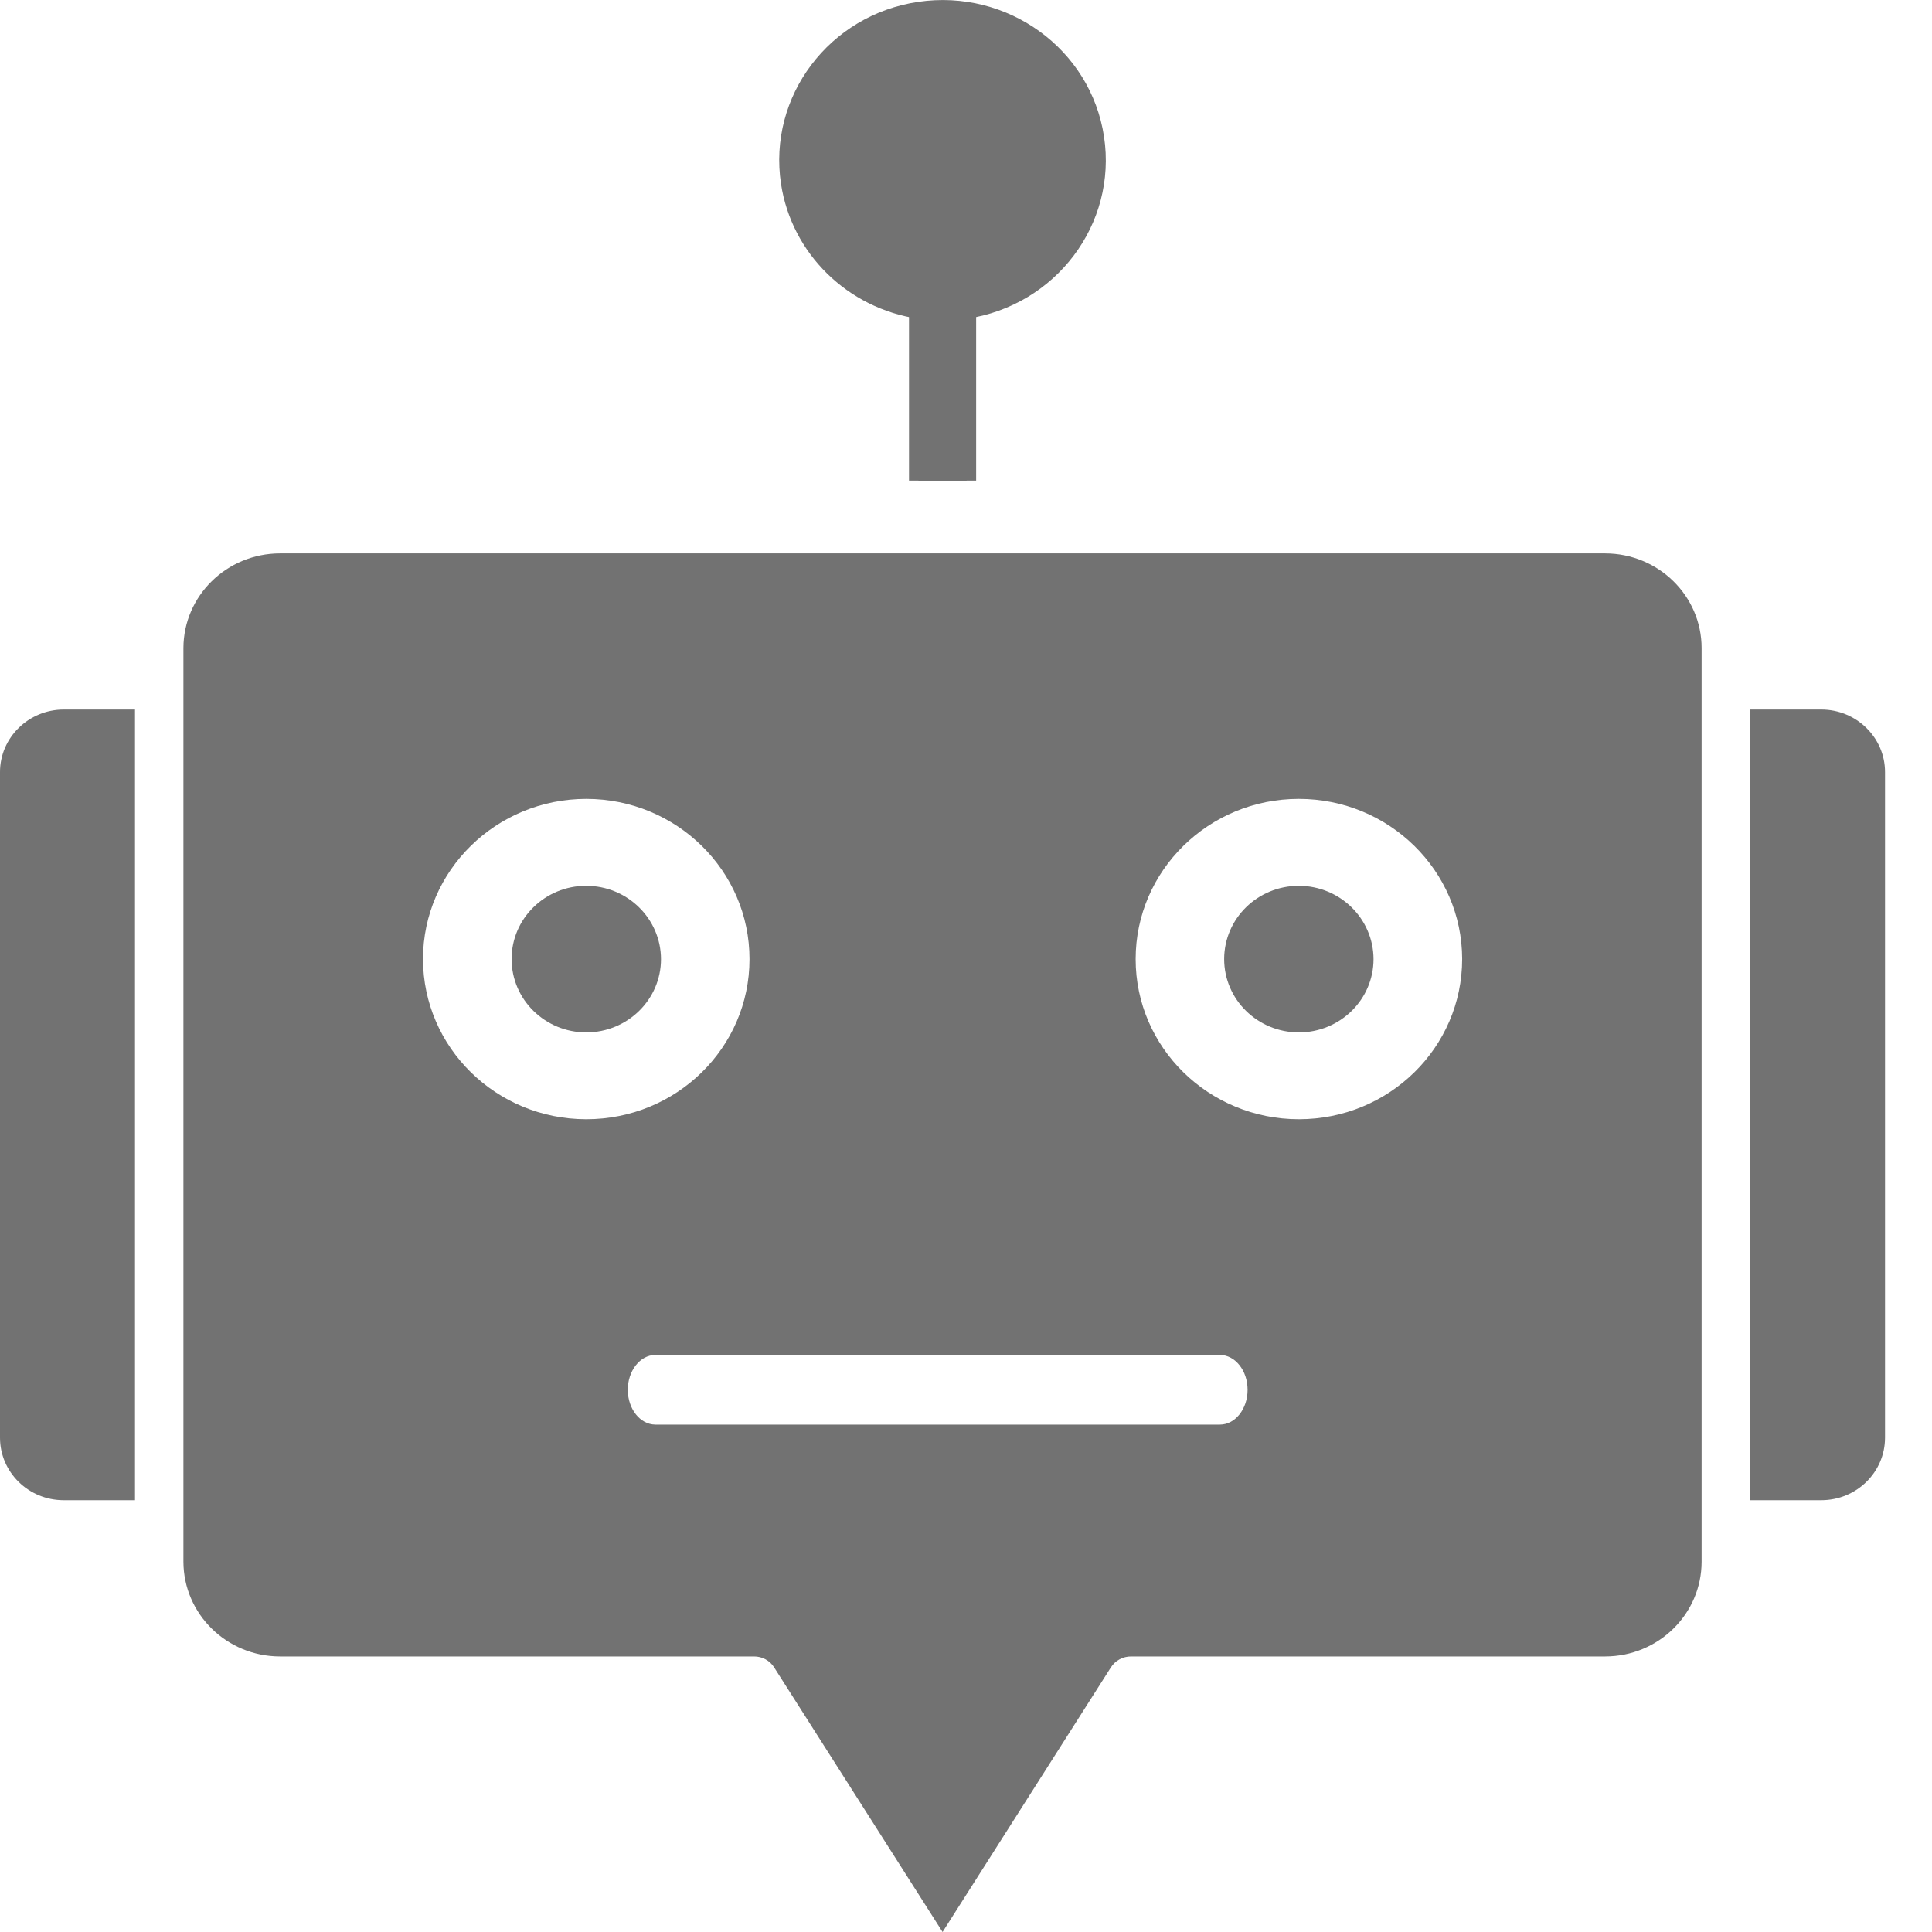 <svg width="16" height="16" viewBox="0 0 16 16" fill="none" xmlns="http://www.w3.org/2000/svg">
<g clip-path="url(#clip0_468_313)">
<path d="M4.854 7.336C4.513 7.336 4.236 7.608 4.237 7.943C4.237 8.278 4.514 8.55 4.856 8.55C5.197 8.549 5.474 8.278 5.474 7.943C5.473 7.608 5.196 7.336 4.854 7.336Z" fill="#727272"/>
<path d="M7.606 2.64V3.98H8.005V2.64C8.744 2.531 9.253 1.856 9.143 1.131C9.033 0.406 8.345 -0.093 7.606 0.015C6.867 0.123 6.358 0.798 6.468 1.523C6.556 2.1 7.018 2.553 7.606 2.64Z" fill="#727272"/>
<path d="M1.09428e-07 6.394V11.906C-0 12.192 0.236 12.424 0.527 12.424H1.118V5.876H0.527C0.236 5.877 -0 6.109 1.09428e-07 6.394Z" fill="#727272"/>
<path d="M15.083 5.876H14.493V12.424H15.083C15.375 12.424 15.611 12.192 15.611 11.906V6.394C15.611 6.108 15.374 5.876 15.083 5.876Z" fill="#727272"/>
<path d="M10.757 7.336C10.415 7.336 10.139 7.607 10.138 7.942C10.138 8.278 10.415 8.549 10.756 8.55C11.098 8.55 11.375 8.278 11.375 7.943V7.943C11.374 7.608 11.098 7.337 10.757 7.336Z" fill="#727272"/>
<path d="M13.294 4.583H2.318C1.877 4.584 1.52 4.935 1.519 5.367V12.933C1.52 13.366 1.877 13.717 2.318 13.718H6.243C6.312 13.717 6.376 13.752 6.412 13.81L7.806 16L9.199 13.81C9.235 13.752 9.3 13.717 9.369 13.718H13.294C13.735 13.717 14.092 13.366 14.092 12.933V5.367C14.092 4.935 13.735 4.584 13.294 4.583ZM3.503 7.943V7.942C3.504 7.209 4.11 6.616 4.856 6.616C5.603 6.617 6.208 7.211 6.207 7.944C6.207 8.677 5.601 9.27 4.854 9.269C4.108 9.268 3.505 8.675 3.503 7.943ZM10.103 11.798H5.426C5.301 11.796 5.201 11.67 5.199 11.513C5.198 11.354 5.299 11.223 5.426 11.221H10.103C10.23 11.222 10.332 11.351 10.332 11.51C10.332 11.668 10.23 11.798 10.103 11.798ZM10.757 9.269C10.011 9.269 9.405 8.676 9.405 7.943C9.405 7.21 10.01 6.616 10.756 6.616C11.503 6.616 12.108 7.21 12.109 7.942C12.109 8.675 11.504 9.269 10.757 9.269Z" fill="#727272"/>
<path d="M8.084 2.539H7.528V3.98H8.084V2.539Z" fill="#727272"/>
</g>
<defs>
<clipPath id="clip0_468_313">
<rect width="16" height="16" fill="white"/>
</clipPath>
</defs>
</svg>
